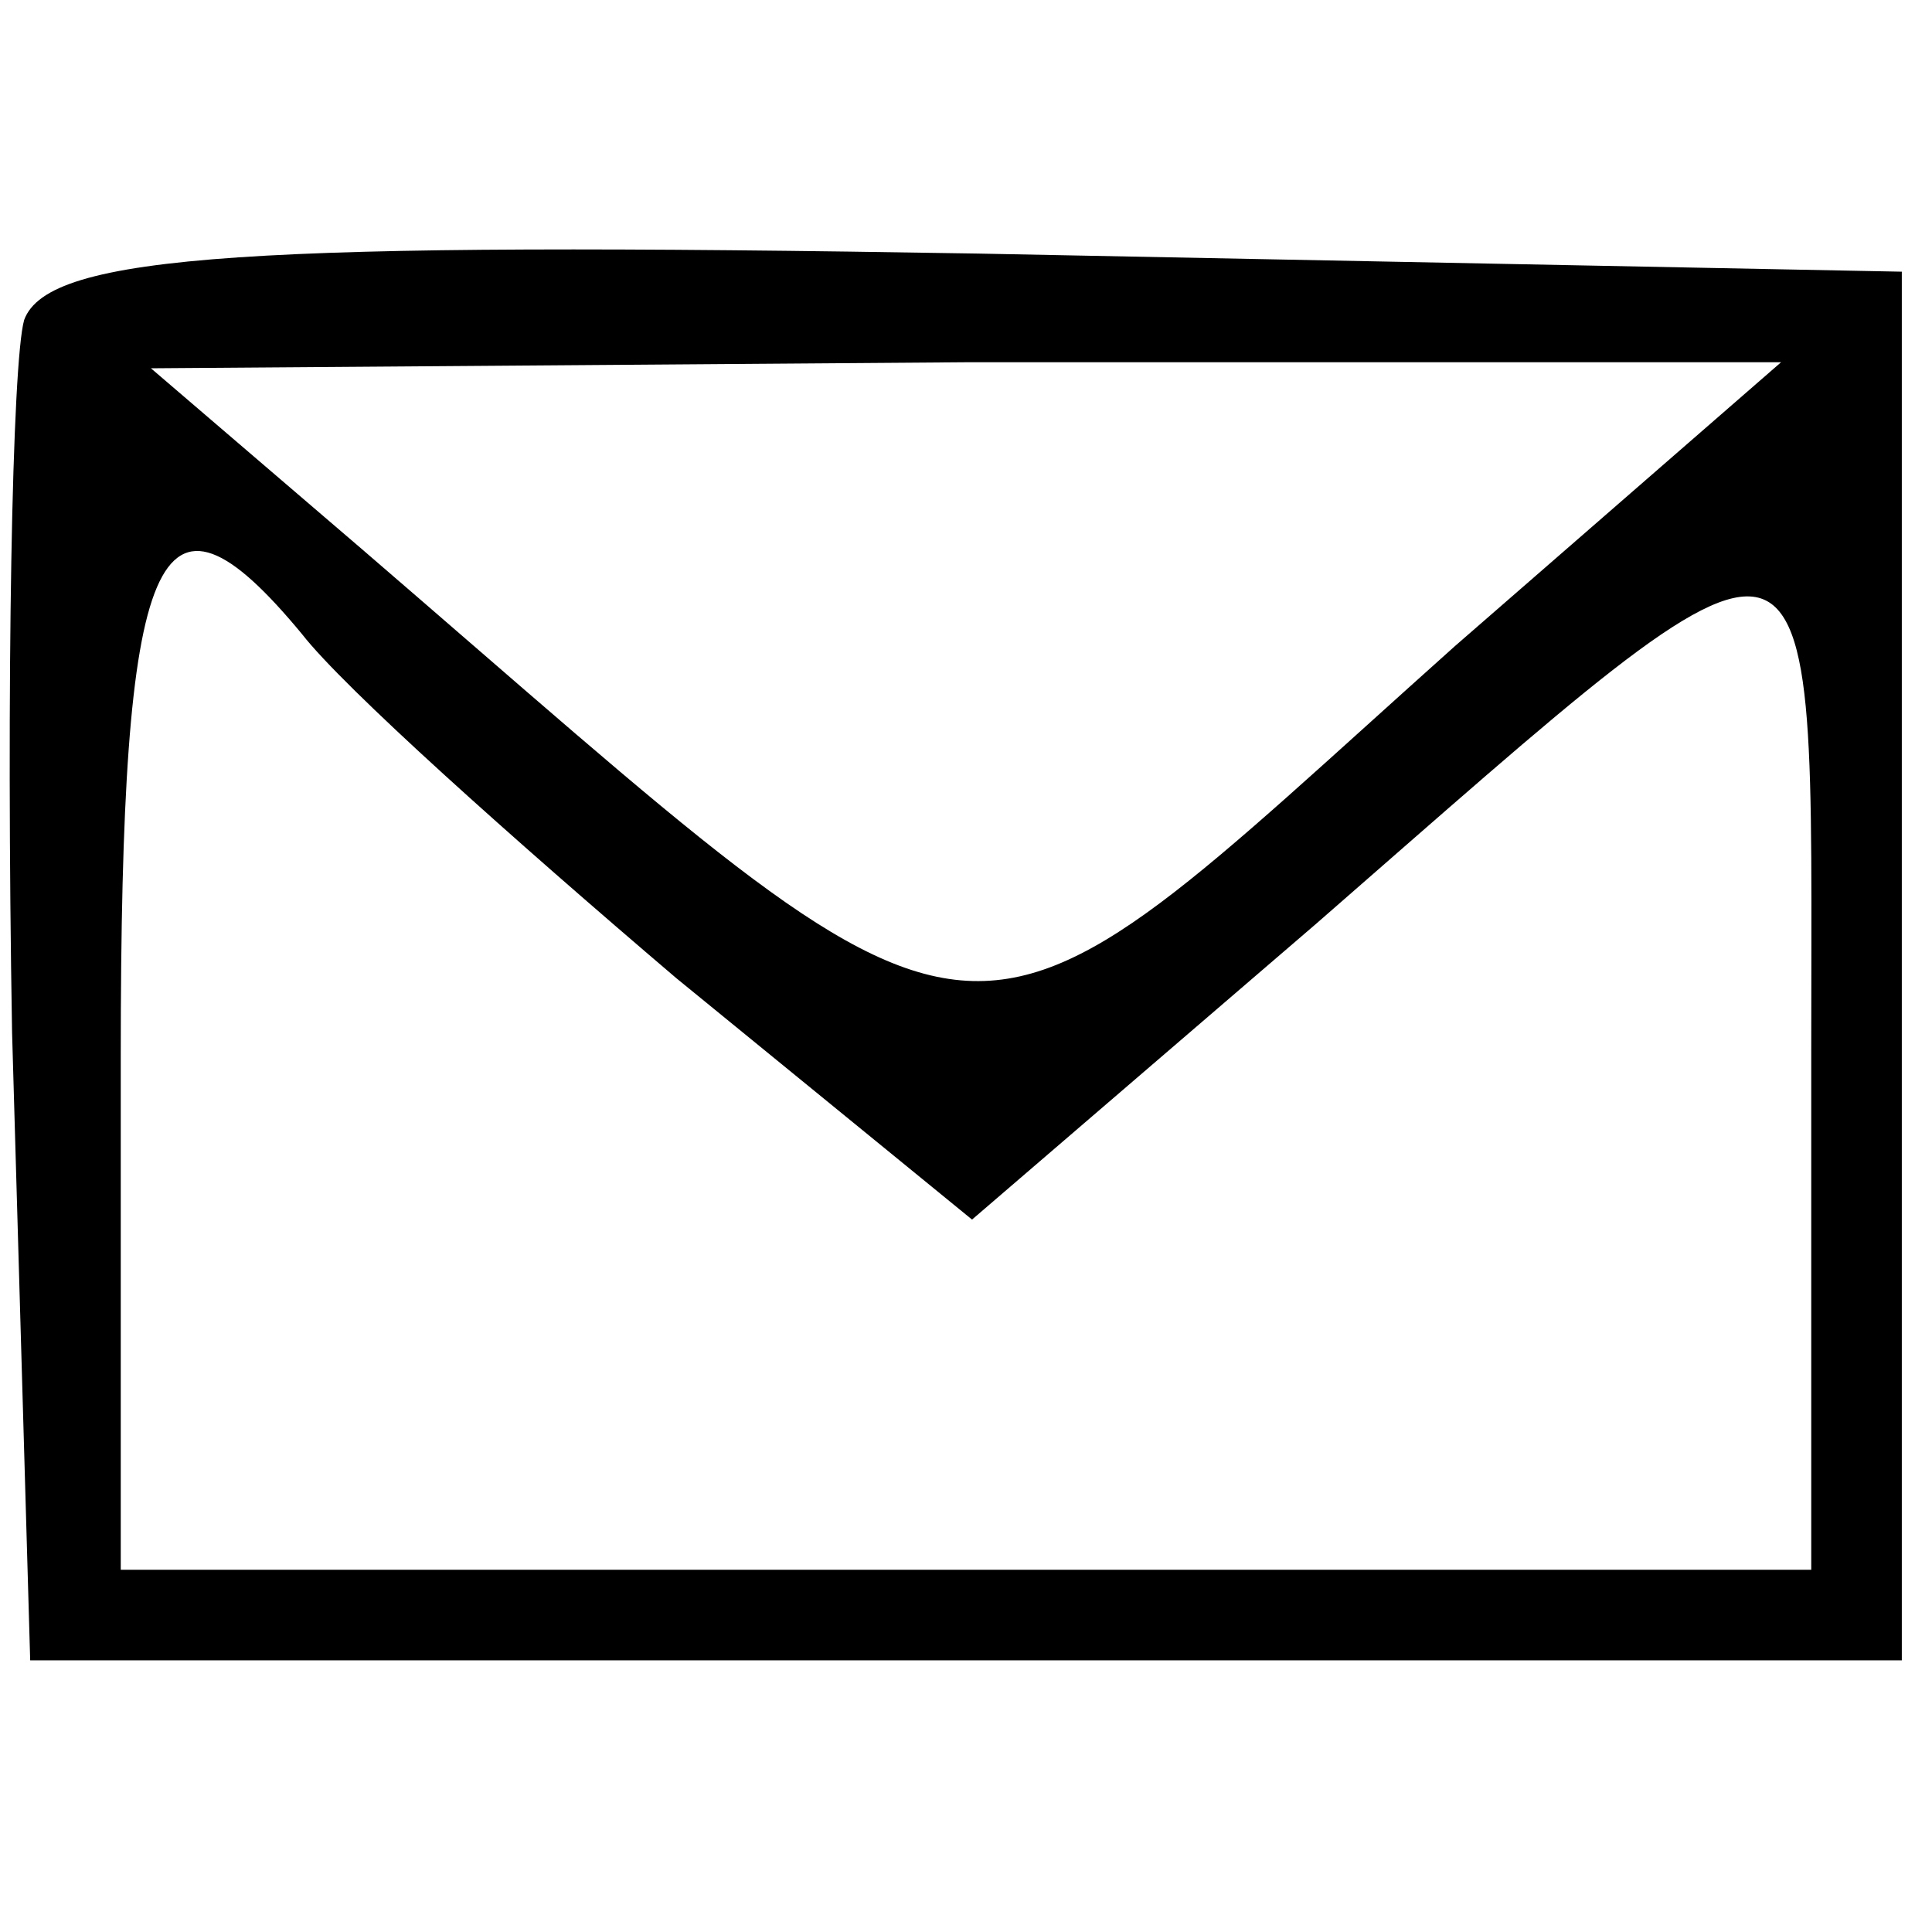 <?xml version="1.0" standalone="no"?>
<!DOCTYPE svg PUBLIC "-//W3C//DTD SVG 20010904//EN"
 "http://www.w3.org/TR/2001/REC-SVG-20010904/DTD/svg10.dtd">
<svg version="1.0" xmlns="http://www.w3.org/2000/svg"
 width="32pt" height="32pt" viewBox="0 0 32 32"
 preserveAspectRatio="xMidYMid meet">

<g transform="translate(0,32) scale(0.1,-0.1)"
fill="#000000" stroke="none">
<path d="M4 267 c-2 -7 -3 -60 -2 -118 l3 -104 155 0 155 0 0 115 0 115 -153
3 c-120 2 -154 0 -158 -11z m237 -54 c-85 -76 -73 -77 -181 16 l-35 30 135 1
135 0 -54 -47z m-191 2 c7 -9 35 -34 62 -57 l49 -40 57 49 c86 75 82 76 82
-21 l0 -86 -140 0 -140 0 0 85 c0 85 6 99 30 70z"/>
</g>
</svg>
